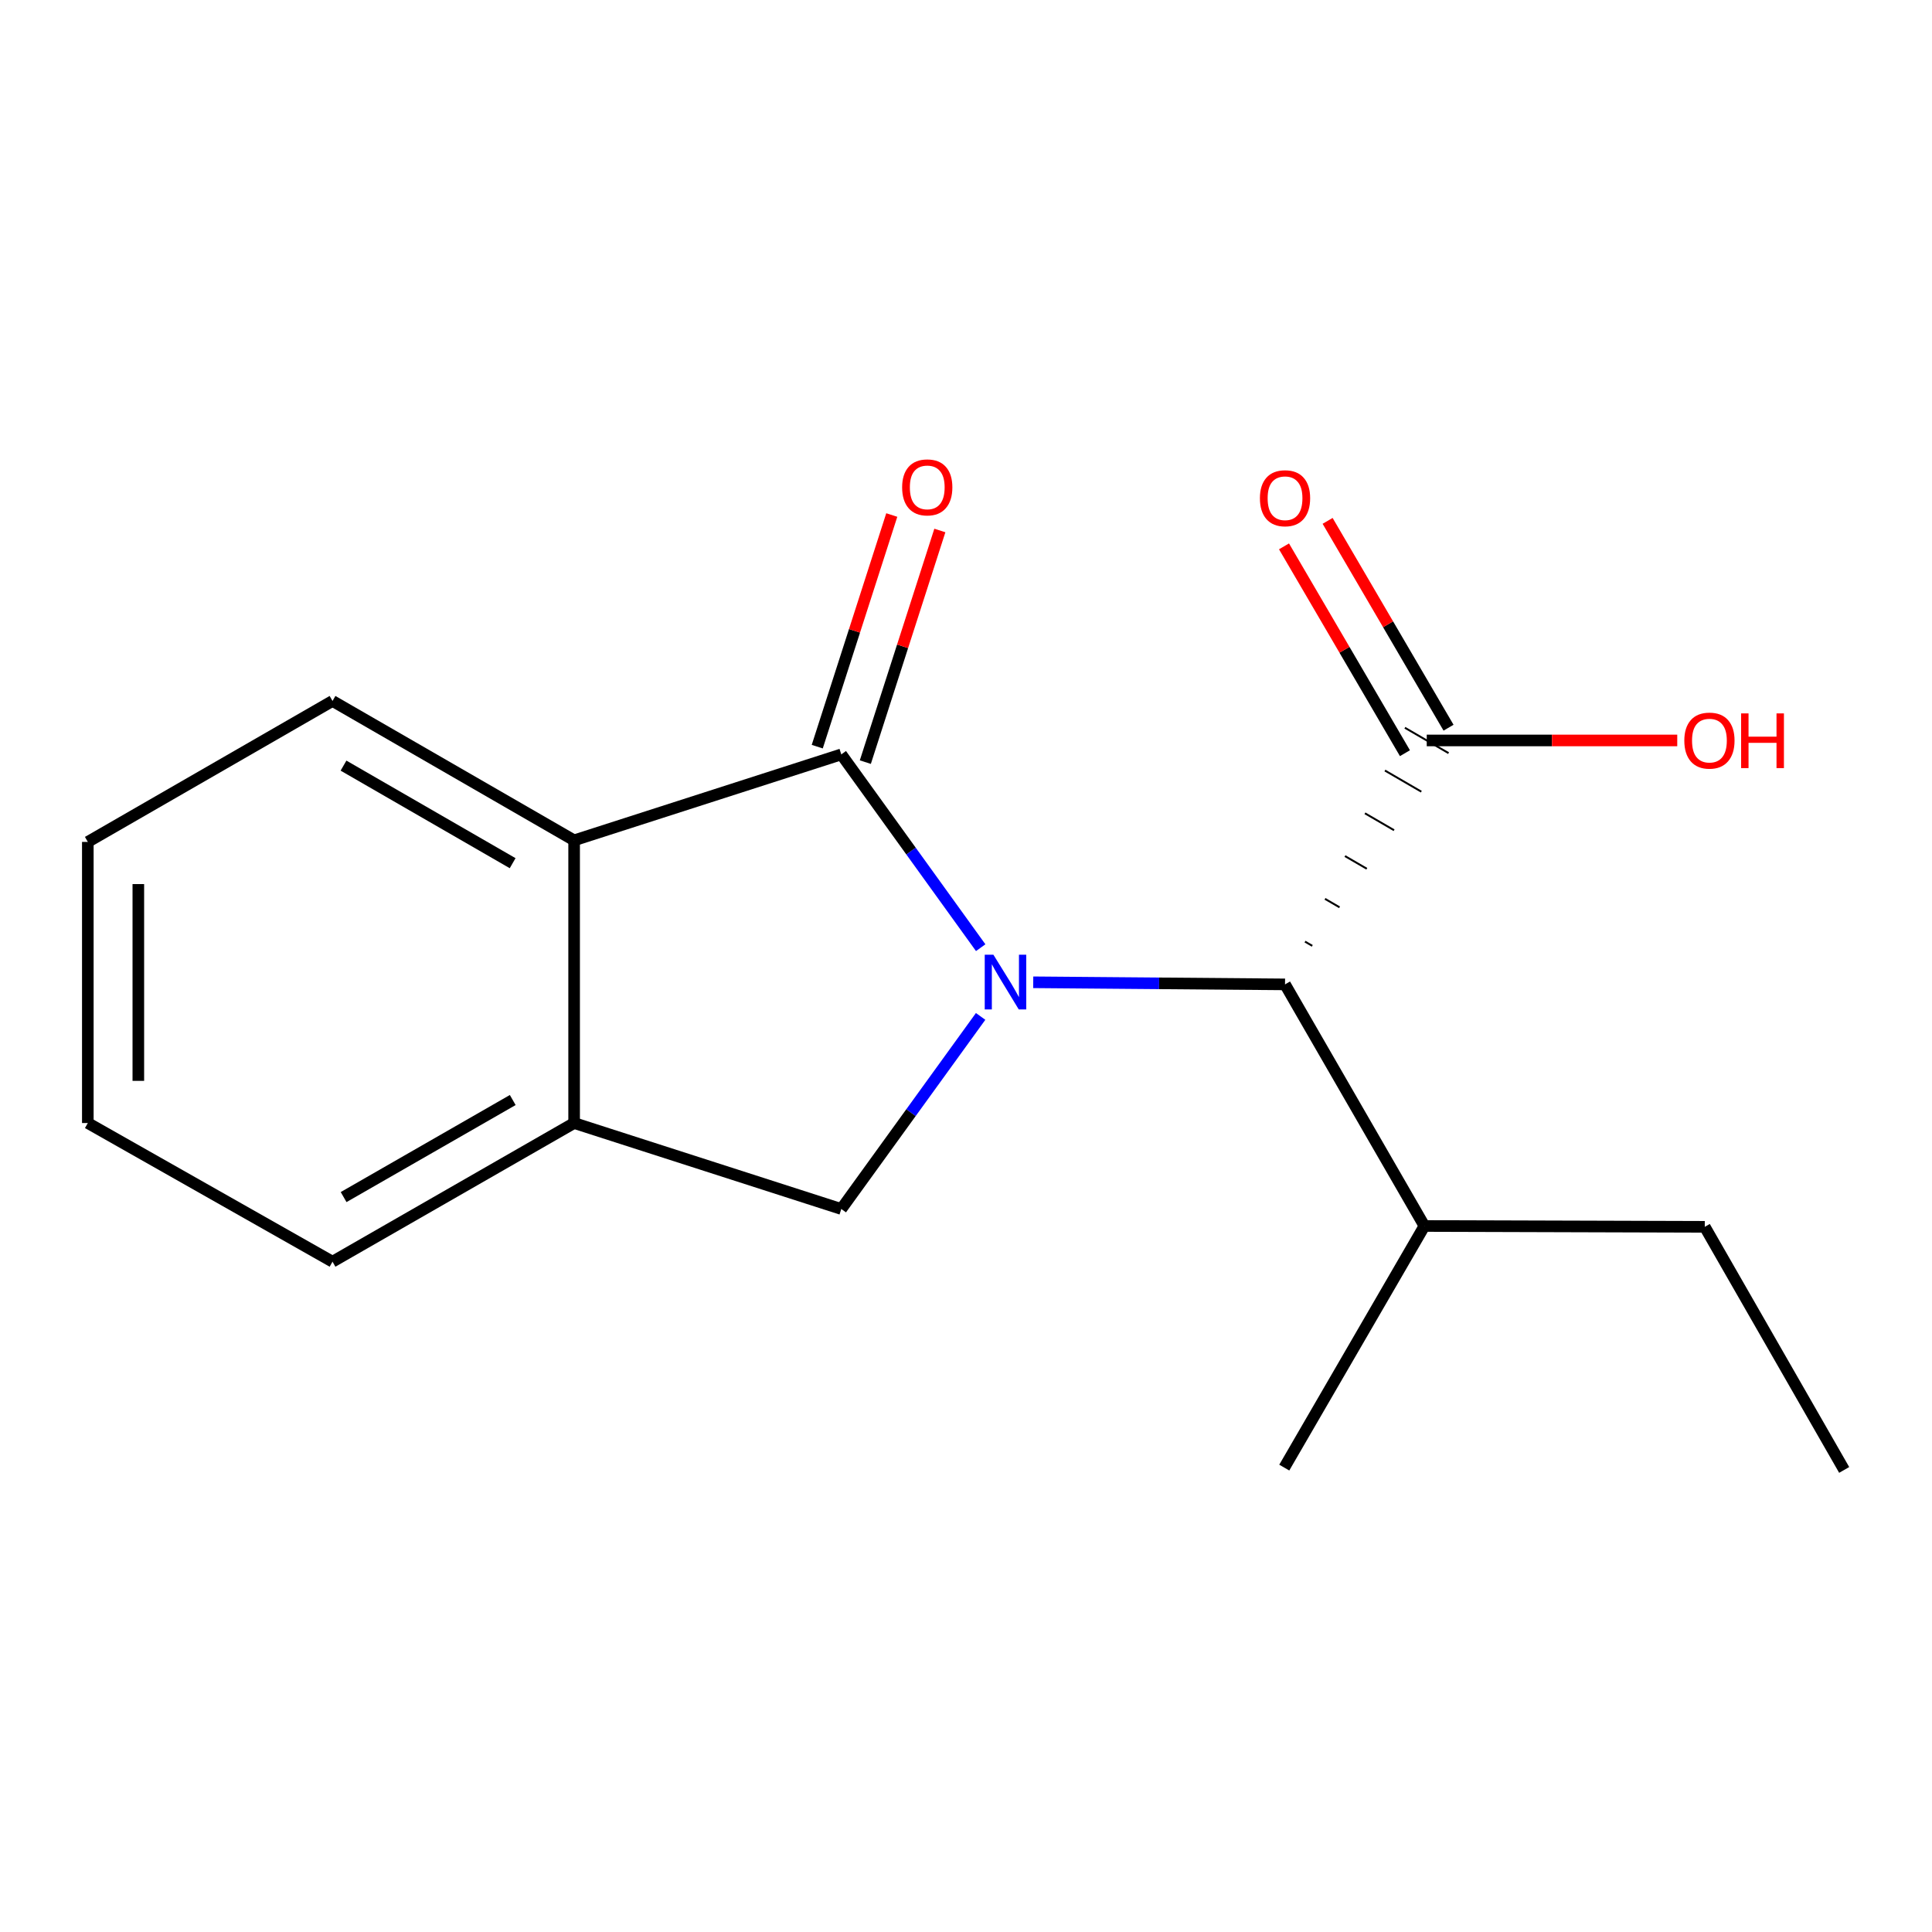 <?xml version='1.0' encoding='iso-8859-1'?>
<svg version='1.1' baseProfile='full'
              xmlns='http://www.w3.org/2000/svg'
                      xmlns:rdkit='http://www.rdkit.org/xml'
                      xmlns:xlink='http://www.w3.org/1999/xlink'
                  xml:space='preserve'
width='1000px' height='1000px' viewBox='0 0 1000 1000'>
<!-- END OF HEADER -->
<rect style='opacity:1.0;fill:#FFFFFF;stroke:none' width='1000' height='1000' x='0' y='0'> </rect>
<path class='bond-0' d='M 507.605,490.518 L 471.529,440.495' style='fill:none;fill-rule:evenodd;stroke:#0000FF;stroke-width:6px;stroke-linecap:butt;stroke-linejoin:miter;stroke-opacity:1' />
<path class='bond-0' d='M 471.529,440.495 L 435.453,390.473' style='fill:none;fill-rule:evenodd;stroke:#000000;stroke-width:6px;stroke-linecap:butt;stroke-linejoin:miter;stroke-opacity:1' />
<path class='bond-1' d='M 507.569,526.095 L 471.511,575.932' style='fill:none;fill-rule:evenodd;stroke:#0000FF;stroke-width:6px;stroke-linecap:butt;stroke-linejoin:miter;stroke-opacity:1' />
<path class='bond-1' d='M 471.511,575.932 L 435.453,625.77' style='fill:none;fill-rule:evenodd;stroke:#000000;stroke-width:6px;stroke-linecap:butt;stroke-linejoin:miter;stroke-opacity:1' />
<path class='bond-3' d='M 534.793,508.43 L 599.961,508.973' style='fill:none;fill-rule:evenodd;stroke:#0000FF;stroke-width:6px;stroke-linecap:butt;stroke-linejoin:miter;stroke-opacity:1' />
<path class='bond-3' d='M 599.961,508.973 L 665.129,509.516' style='fill:none;fill-rule:evenodd;stroke:#000000;stroke-width:6px;stroke-linecap:butt;stroke-linejoin:miter;stroke-opacity:1' />
<path class='bond-2' d='M 435.453,390.473 L 297.165,434.961' style='fill:none;fill-rule:evenodd;stroke:#000000;stroke-width:6px;stroke-linecap:butt;stroke-linejoin:miter;stroke-opacity:1' />
<path class='bond-6' d='M 447.897,394.476 L 467.183,334.528' style='fill:none;fill-rule:evenodd;stroke:#000000;stroke-width:6px;stroke-linecap:butt;stroke-linejoin:miter;stroke-opacity:1' />
<path class='bond-6' d='M 467.183,334.528 L 486.469,274.579' style='fill:none;fill-rule:evenodd;stroke:#FF0000;stroke-width:6px;stroke-linecap:butt;stroke-linejoin:miter;stroke-opacity:1' />
<path class='bond-6' d='M 423.009,386.469 L 442.295,326.521' style='fill:none;fill-rule:evenodd;stroke:#000000;stroke-width:6px;stroke-linecap:butt;stroke-linejoin:miter;stroke-opacity:1' />
<path class='bond-6' d='M 442.295,326.521 L 461.581,266.573' style='fill:none;fill-rule:evenodd;stroke:#FF0000;stroke-width:6px;stroke-linecap:butt;stroke-linejoin:miter;stroke-opacity:1' />
<path class='bond-4' d='M 435.453,625.77 L 297.165,581.281' style='fill:none;fill-rule:evenodd;stroke:#000000;stroke-width:6px;stroke-linecap:butt;stroke-linejoin:miter;stroke-opacity:1' />
<path class='bond-10' d='M 297.165,434.961 L 172.109,362.818' style='fill:none;fill-rule:evenodd;stroke:#000000;stroke-width:6px;stroke-linecap:butt;stroke-linejoin:miter;stroke-opacity:1' />
<path class='bond-10' d='M 265.342,446.786 L 177.803,396.285' style='fill:none;fill-rule:evenodd;stroke:#000000;stroke-width:6px;stroke-linecap:butt;stroke-linejoin:miter;stroke-opacity:1' />
<path class='bond-17' d='M 297.165,434.961 L 297.165,581.281' style='fill:none;fill-rule:evenodd;stroke:#000000;stroke-width:6px;stroke-linecap:butt;stroke-linejoin:miter;stroke-opacity:1' />
<path class='bond-5' d='M 679.238,489.566 L 675.47,487.378' style='fill:none;fill-rule:evenodd;stroke:#000000;stroke-width:1.0px;stroke-linecap:butt;stroke-linejoin:miter;stroke-opacity:1' />
<path class='bond-5' d='M 693.347,469.617 L 685.811,465.24' style='fill:none;fill-rule:evenodd;stroke:#000000;stroke-width:1.0px;stroke-linecap:butt;stroke-linejoin:miter;stroke-opacity:1' />
<path class='bond-5' d='M 707.456,449.668 L 696.152,443.102' style='fill:none;fill-rule:evenodd;stroke:#000000;stroke-width:1.0px;stroke-linecap:butt;stroke-linejoin:miter;stroke-opacity:1' />
<path class='bond-5' d='M 721.564,429.719 L 706.493,420.964' style='fill:none;fill-rule:evenodd;stroke:#000000;stroke-width:1.0px;stroke-linecap:butt;stroke-linejoin:miter;stroke-opacity:1' />
<path class='bond-5' d='M 735.673,409.769 L 716.834,398.826' style='fill:none;fill-rule:evenodd;stroke:#000000;stroke-width:1.0px;stroke-linecap:butt;stroke-linejoin:miter;stroke-opacity:1' />
<path class='bond-5' d='M 749.782,389.82 L 727.175,376.688' style='fill:none;fill-rule:evenodd;stroke:#000000;stroke-width:1.0px;stroke-linecap:butt;stroke-linejoin:miter;stroke-opacity:1' />
<path class='bond-8' d='M 665.129,509.516 L 737.273,634.572' style='fill:none;fill-rule:evenodd;stroke:#000000;stroke-width:6px;stroke-linecap:butt;stroke-linejoin:miter;stroke-opacity:1' />
<path class='bond-11' d='M 297.165,581.281 L 172.109,653.047' style='fill:none;fill-rule:evenodd;stroke:#000000;stroke-width:6px;stroke-linecap:butt;stroke-linejoin:miter;stroke-opacity:1' />
<path class='bond-11' d='M 265.394,569.371 L 177.854,619.607' style='fill:none;fill-rule:evenodd;stroke:#000000;stroke-width:6px;stroke-linecap:butt;stroke-linejoin:miter;stroke-opacity:1' />
<path class='bond-7' d='M 749.763,376.656 L 718.466,323.128' style='fill:none;fill-rule:evenodd;stroke:#000000;stroke-width:6px;stroke-linecap:butt;stroke-linejoin:miter;stroke-opacity:1' />
<path class='bond-7' d='M 718.466,323.128 L 687.168,269.6' style='fill:none;fill-rule:evenodd;stroke:#FF0000;stroke-width:6px;stroke-linecap:butt;stroke-linejoin:miter;stroke-opacity:1' />
<path class='bond-7' d='M 727.194,389.852 L 695.896,336.324' style='fill:none;fill-rule:evenodd;stroke:#000000;stroke-width:6px;stroke-linecap:butt;stroke-linejoin:miter;stroke-opacity:1' />
<path class='bond-7' d='M 695.896,336.324 L 664.599,282.796' style='fill:none;fill-rule:evenodd;stroke:#FF0000;stroke-width:6px;stroke-linecap:butt;stroke-linejoin:miter;stroke-opacity:1' />
<path class='bond-9' d='M 738.478,383.254 L 803.31,383.254' style='fill:none;fill-rule:evenodd;stroke:#000000;stroke-width:6px;stroke-linecap:butt;stroke-linejoin:miter;stroke-opacity:1' />
<path class='bond-9' d='M 803.31,383.254 L 868.141,383.254' style='fill:none;fill-rule:evenodd;stroke:#FF0000;stroke-width:6px;stroke-linecap:butt;stroke-linejoin:miter;stroke-opacity:1' />
<path class='bond-12' d='M 737.273,634.572 L 882.388,635.008' style='fill:none;fill-rule:evenodd;stroke:#000000;stroke-width:6px;stroke-linecap:butt;stroke-linejoin:miter;stroke-opacity:1' />
<path class='bond-13' d='M 737.273,634.572 L 664.737,759.628' style='fill:none;fill-rule:evenodd;stroke:#000000;stroke-width:6px;stroke-linecap:butt;stroke-linejoin:miter;stroke-opacity:1' />
<path class='bond-14' d='M 172.109,362.818 L 45.455,435.775' style='fill:none;fill-rule:evenodd;stroke:#000000;stroke-width:6px;stroke-linecap:butt;stroke-linejoin:miter;stroke-opacity:1' />
<path class='bond-15' d='M 172.109,653.047 L 45.455,581.281' style='fill:none;fill-rule:evenodd;stroke:#000000;stroke-width:6px;stroke-linecap:butt;stroke-linejoin:miter;stroke-opacity:1' />
<path class='bond-16' d='M 882.388,635.008 L 954.545,760.834' style='fill:none;fill-rule:evenodd;stroke:#000000;stroke-width:6px;stroke-linecap:butt;stroke-linejoin:miter;stroke-opacity:1' />
<path class='bond-18' d='M 45.455,435.775 L 45.455,581.281' style='fill:none;fill-rule:evenodd;stroke:#000000;stroke-width:6px;stroke-linecap:butt;stroke-linejoin:miter;stroke-opacity:1' />
<path class='bond-18' d='M 71.599,457.601 L 71.599,559.455' style='fill:none;fill-rule:evenodd;stroke:#000000;stroke-width:6px;stroke-linecap:butt;stroke-linejoin:miter;stroke-opacity:1' />
<path  class='atom-0' d='M 514.176 494.15
L 523.456 509.15
Q 524.376 510.63, 525.856 513.31
Q 527.336 515.99, 527.416 516.15
L 527.416 494.15
L 531.176 494.15
L 531.176 522.47
L 527.296 522.47
L 517.336 506.07
Q 516.176 504.15, 514.936 501.95
Q 513.736 499.75, 513.376 499.07
L 513.376 522.47
L 509.696 522.47
L 509.696 494.15
L 514.176 494.15
' fill='#0000FF'/>
<path  class='atom-7' d='M 466.942 252.264
Q 466.942 245.464, 470.302 241.664
Q 473.662 237.864, 479.942 237.864
Q 486.222 237.864, 489.582 241.664
Q 492.942 245.464, 492.942 252.264
Q 492.942 259.144, 489.542 263.064
Q 486.142 266.944, 479.942 266.944
Q 473.702 266.944, 470.302 263.064
Q 466.942 259.184, 466.942 252.264
M 479.942 263.744
Q 484.262 263.744, 486.582 260.864
Q 488.942 257.944, 488.942 252.264
Q 488.942 246.704, 486.582 243.904
Q 484.262 241.064, 479.942 241.064
Q 475.622 241.064, 473.262 243.864
Q 470.942 246.664, 470.942 252.264
Q 470.942 257.984, 473.262 260.864
Q 475.622 263.744, 479.942 263.744
' fill='#FF0000'/>
<path  class='atom-8' d='M 652.129 257.885
Q 652.129 251.085, 655.489 247.285
Q 658.849 243.485, 665.129 243.485
Q 671.409 243.485, 674.769 247.285
Q 678.129 251.085, 678.129 257.885
Q 678.129 264.765, 674.729 268.685
Q 671.329 272.565, 665.129 272.565
Q 658.889 272.565, 655.489 268.685
Q 652.129 264.805, 652.129 257.885
M 665.129 269.365
Q 669.449 269.365, 671.769 266.485
Q 674.129 263.565, 674.129 257.885
Q 674.129 252.325, 671.769 249.525
Q 669.449 246.685, 665.129 246.685
Q 660.809 246.685, 658.449 249.485
Q 656.129 252.285, 656.129 257.885
Q 656.129 263.605, 658.449 266.485
Q 660.809 269.365, 665.129 269.365
' fill='#FF0000'/>
<path  class='atom-10' d='M 871.799 383.334
Q 871.799 376.534, 875.159 372.734
Q 878.519 368.934, 884.799 368.934
Q 891.079 368.934, 894.439 372.734
Q 897.799 376.534, 897.799 383.334
Q 897.799 390.214, 894.399 394.134
Q 890.999 398.014, 884.799 398.014
Q 878.559 398.014, 875.159 394.134
Q 871.799 390.254, 871.799 383.334
M 884.799 394.814
Q 889.119 394.814, 891.439 391.934
Q 893.799 389.014, 893.799 383.334
Q 893.799 377.774, 891.439 374.974
Q 889.119 372.134, 884.799 372.134
Q 880.479 372.134, 878.119 374.934
Q 875.799 377.734, 875.799 383.334
Q 875.799 389.054, 878.119 391.934
Q 880.479 394.814, 884.799 394.814
' fill='#FF0000'/>
<path  class='atom-10' d='M 901.199 369.254
L 905.039 369.254
L 905.039 381.294
L 919.519 381.294
L 919.519 369.254
L 923.359 369.254
L 923.359 397.574
L 919.519 397.574
L 919.519 384.494
L 905.039 384.494
L 905.039 397.574
L 901.199 397.574
L 901.199 369.254
' fill='#FF0000'/>
</svg>
